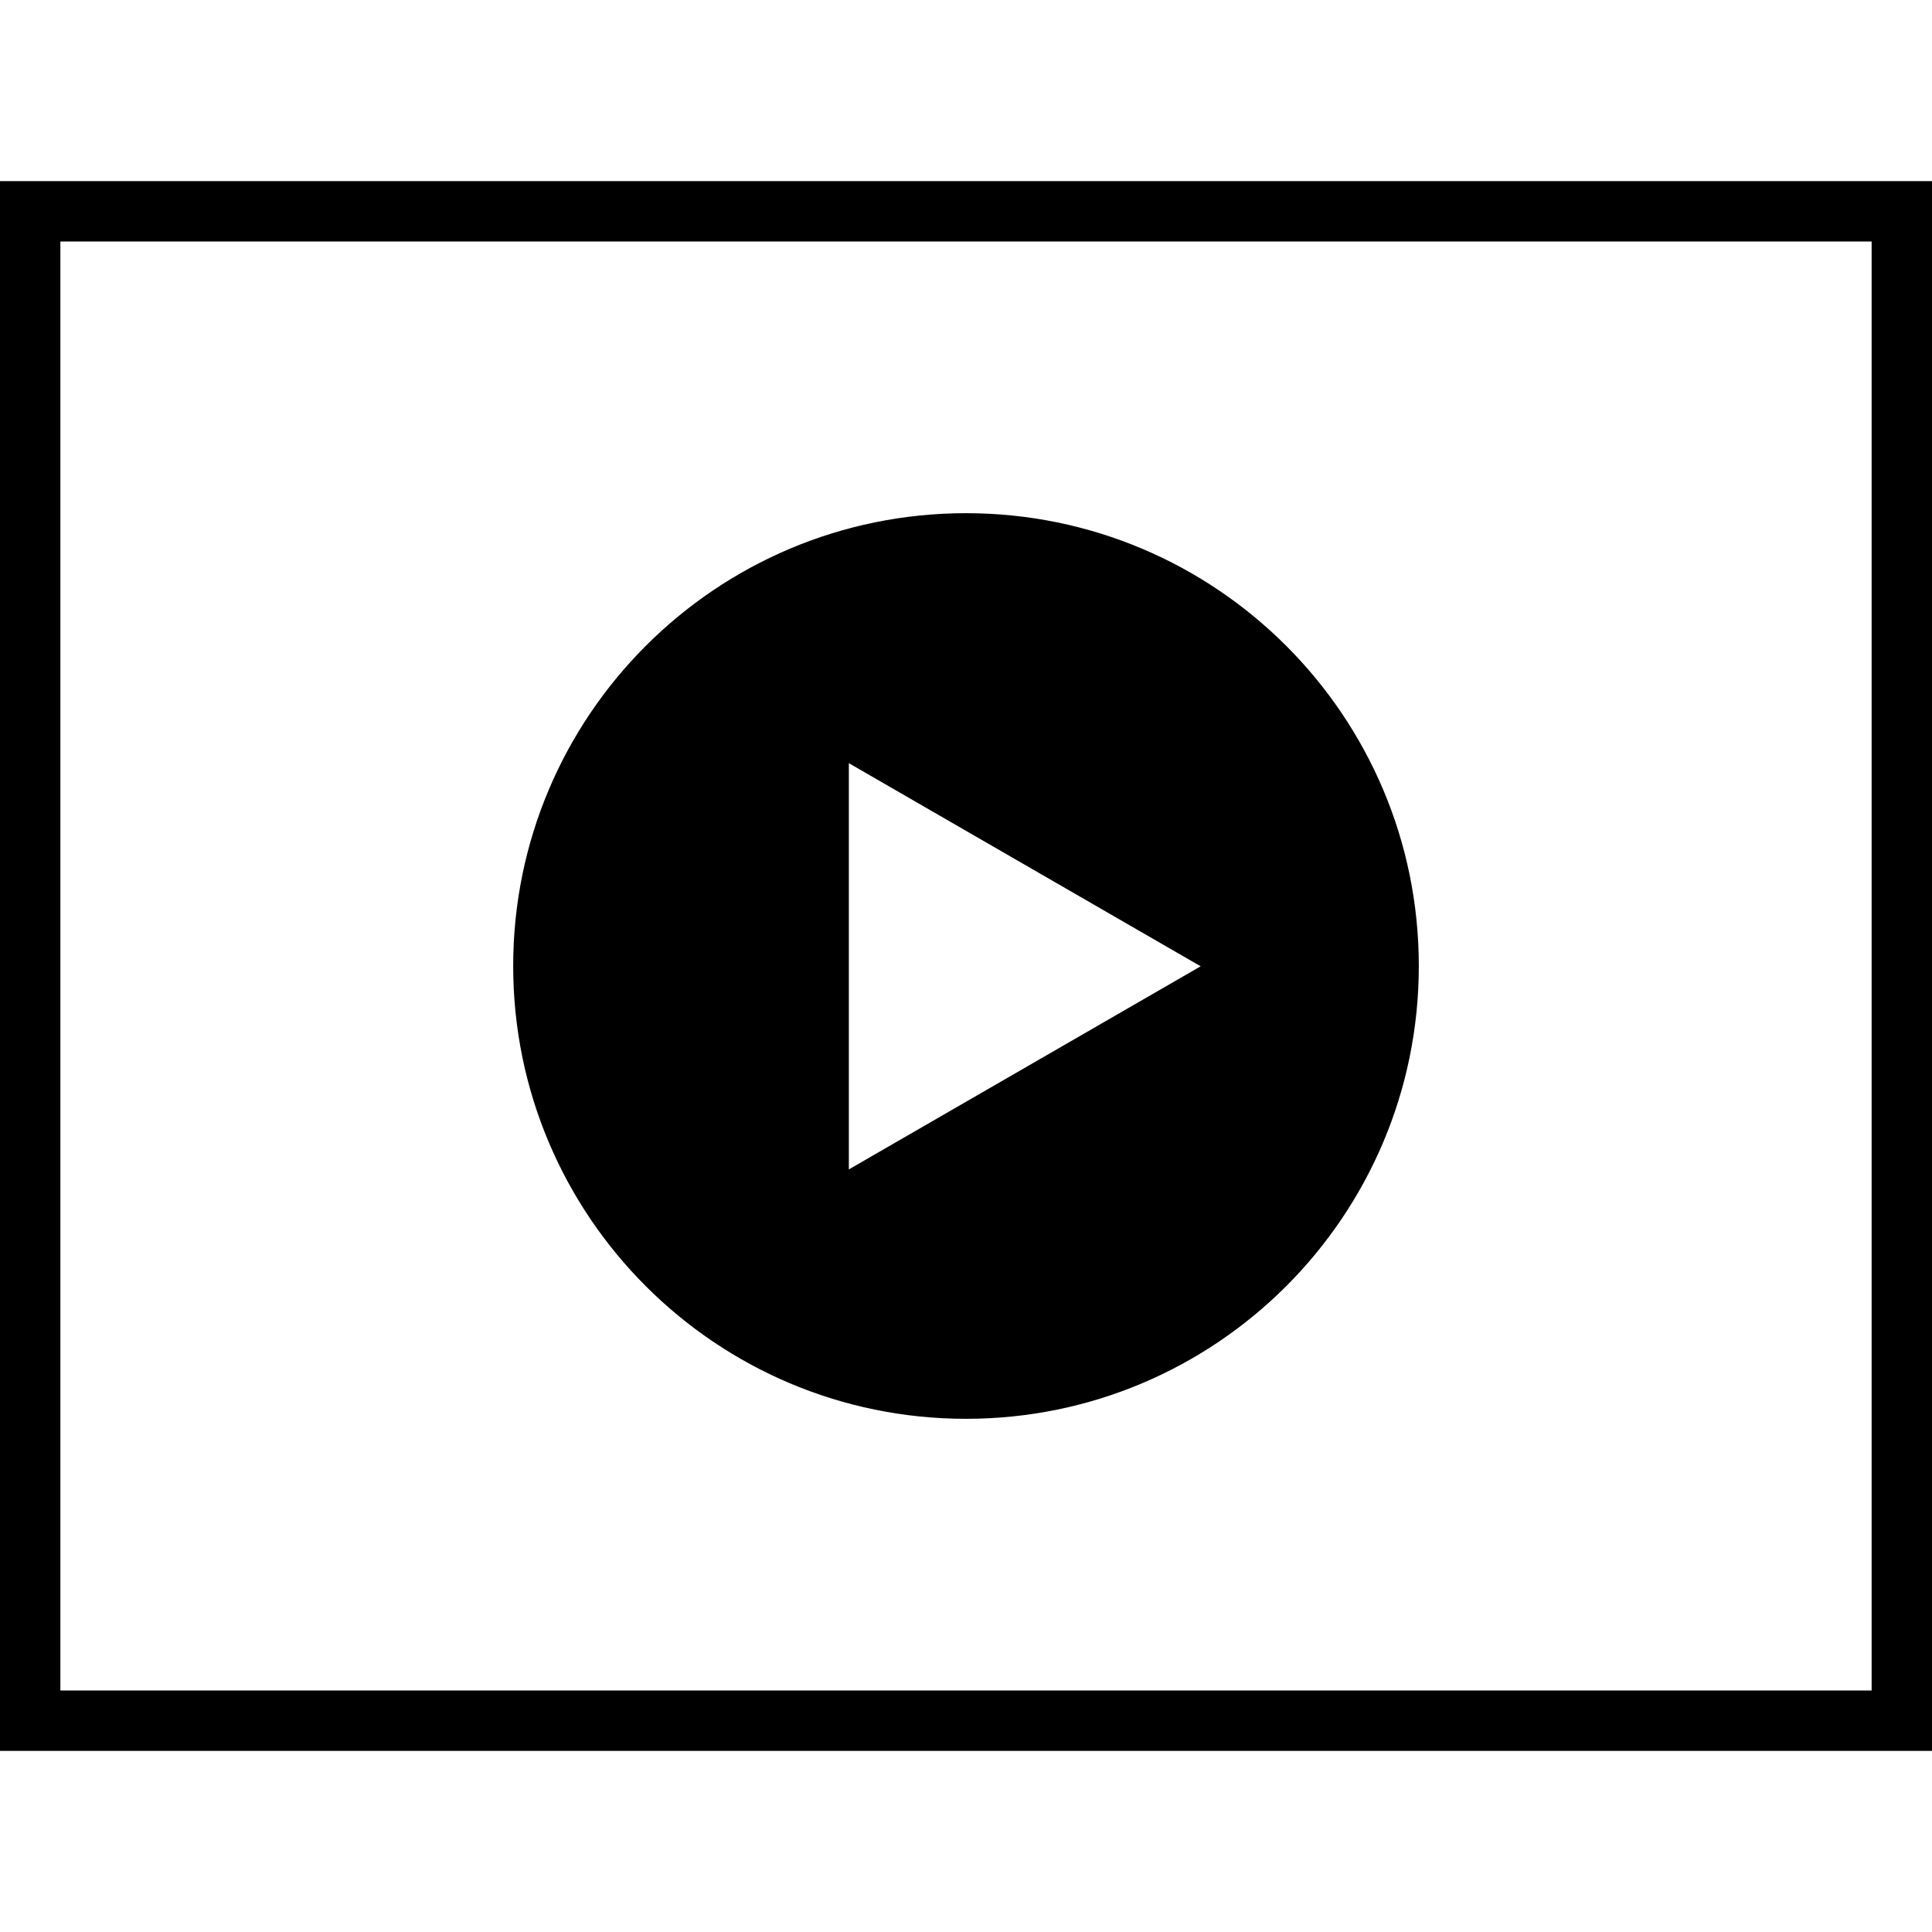 <?xml version="1.0" encoding="iso-8859-1"?>
<!-- Uploaded to: SVG Repo, www.svgrepo.com, Generator: SVG Repo Mixer Tools -->
<svg fill="#000000" height="800px" width="800px" version="1.1" id="Capa_1" xmlns="http://www.w3.org/2000/svg" xmlns:xlink="http://www.w3.org/1999/xlink" 
	 viewBox="0 0 490 490" xml:space="preserve">
<g>
	<path d="M0,444.063h490V45.938H0V444.063z M15.313,61.25h459.375v367.5H15.313V61.25z"/>
	<path d="M245,130.156c-63.427,0-114.844,51.417-114.844,114.844S181.573,359.844,245,359.844
		c63.426,0,114.844-51.417,114.844-114.844S308.426,130.156,245,130.156z M215.287,296.59V193.56l89.227,51.515L215.287,296.59z"/>
</g>
</svg>